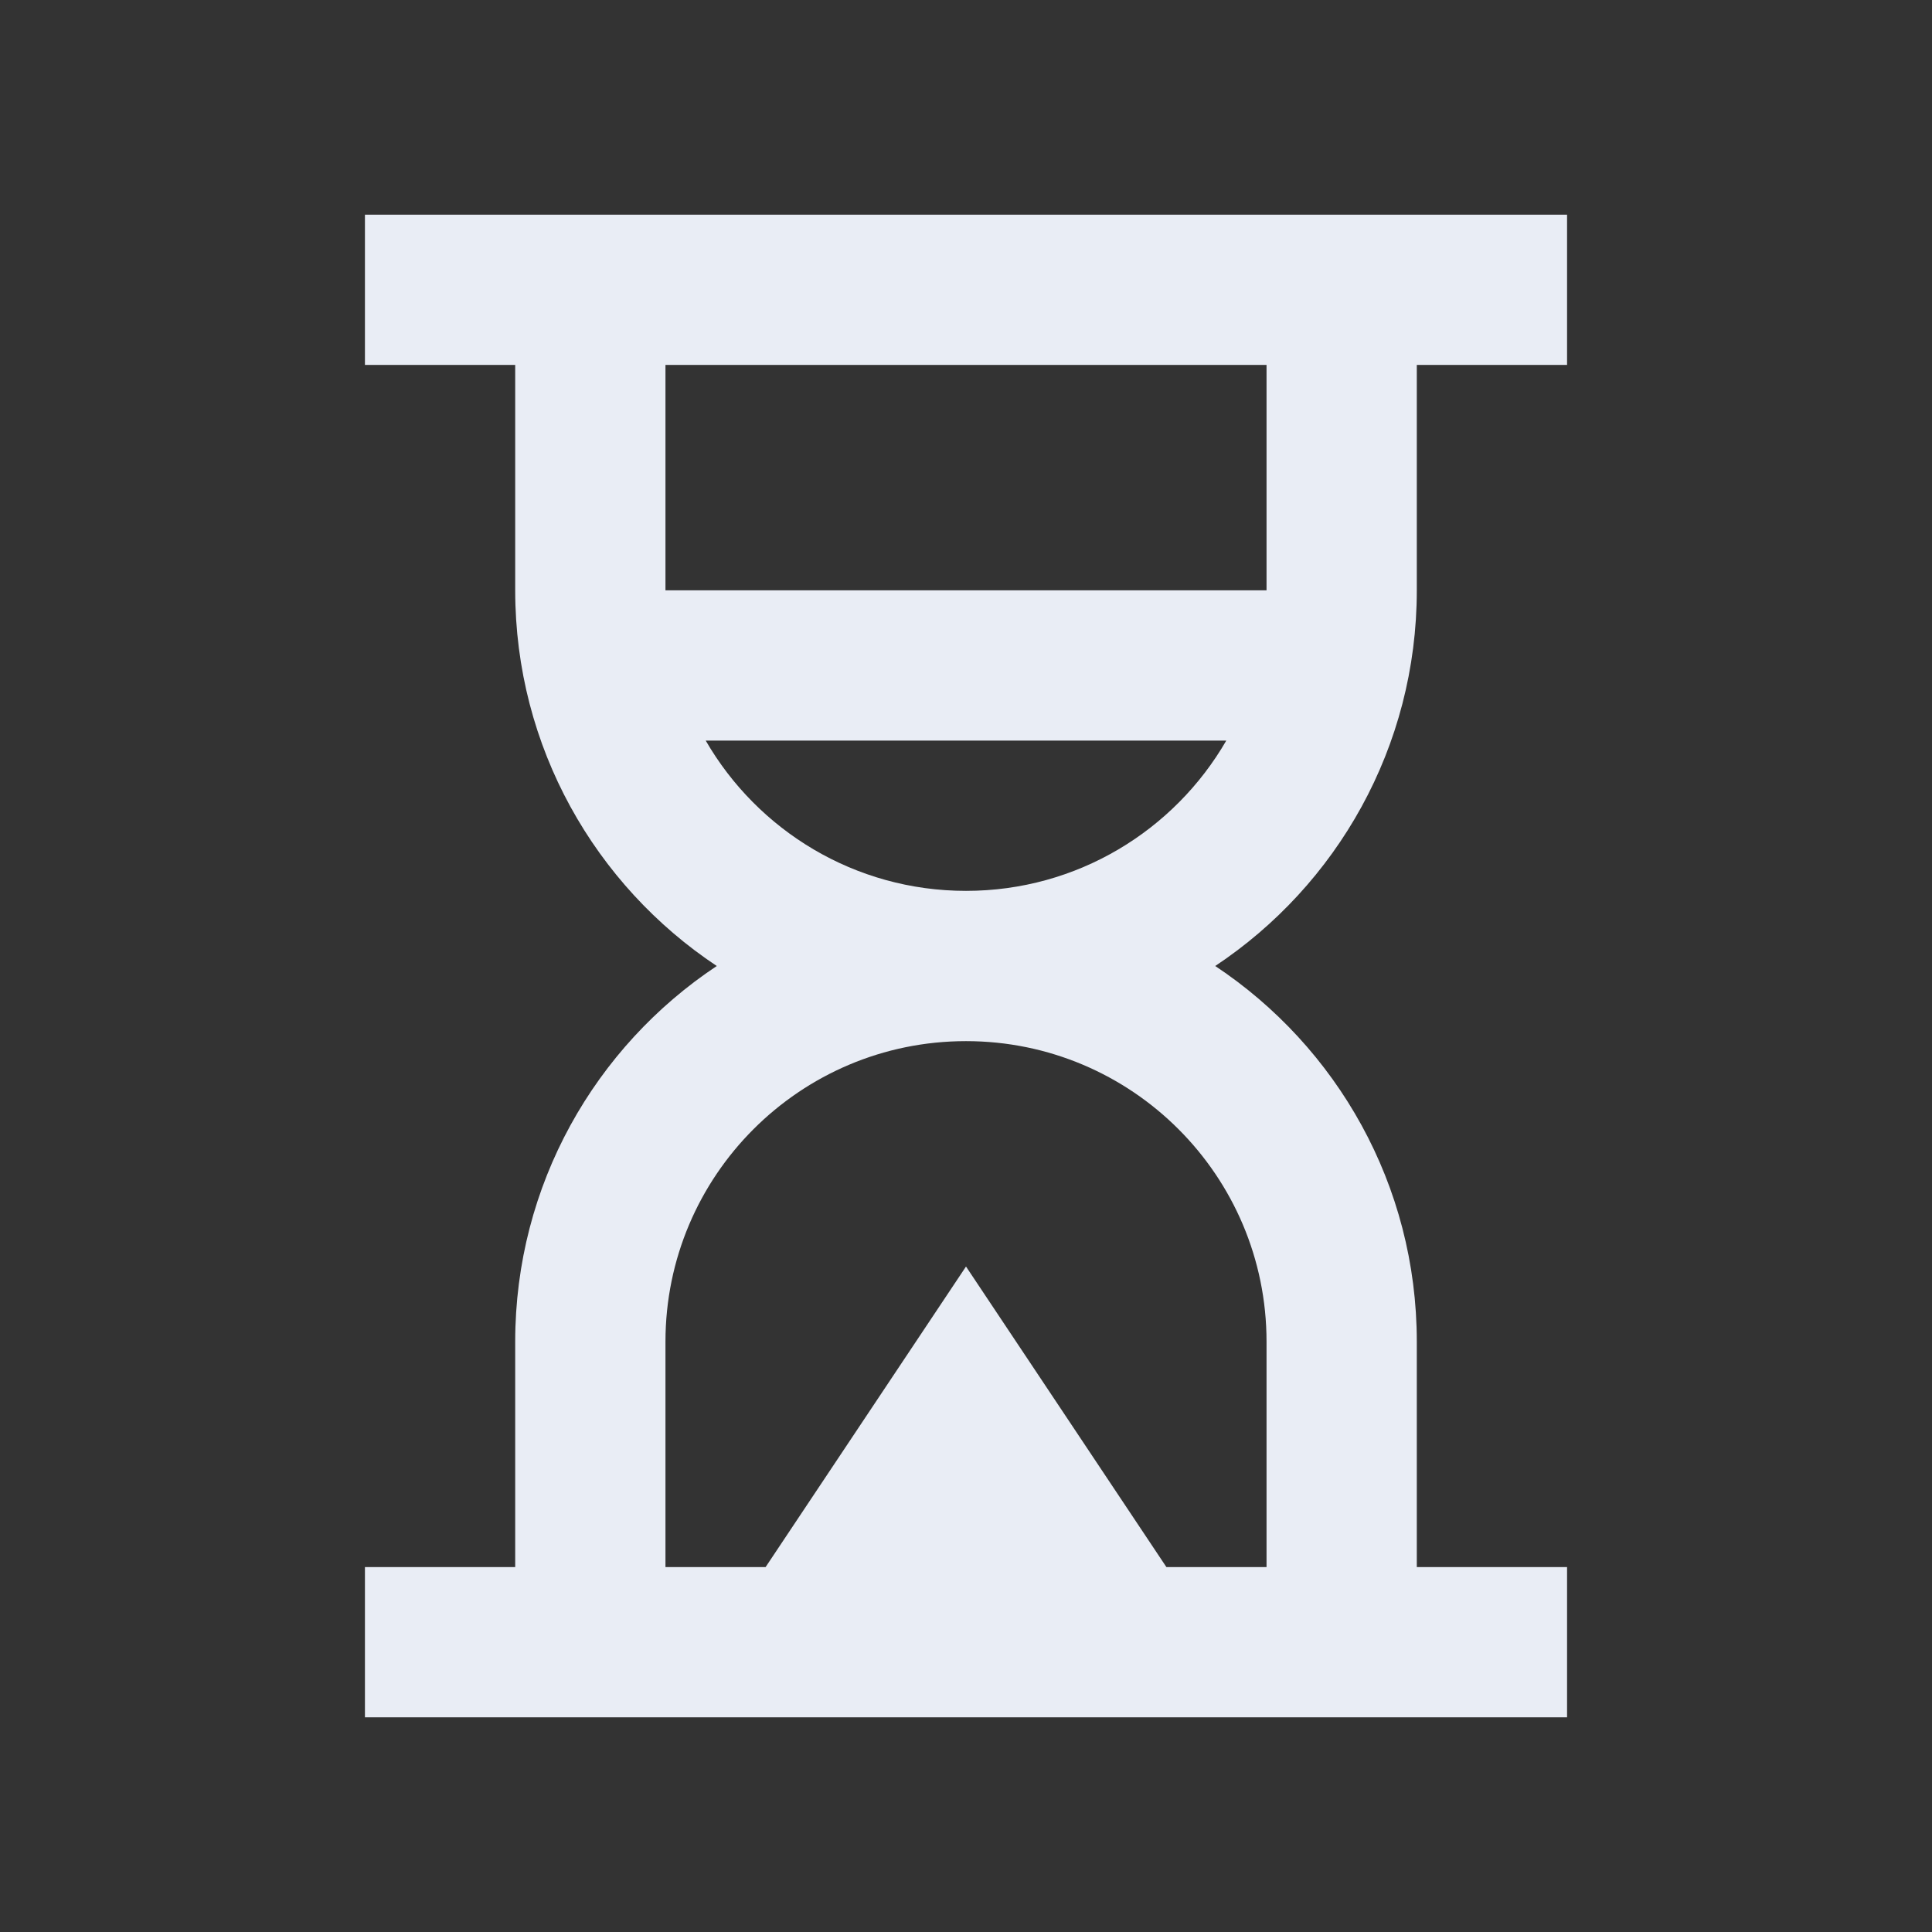 <svg xmlns="http://www.w3.org/2000/svg" width="18" height="18" viewBox="0 0 18 18" fill="none"><rect x="0" y="0" width="18" height="18" fill="#333333" stroke="none"/><path fill-rule="evenodd" clip-rule="evenodd" d="M13.2 3.4H14.6V2H3.4V3.4H4.8V5.5C4.8 6.961 5.546 8.248 6.678 9C5.546 9.752 4.8 11.039 4.8 12.5V14.6H3.4V16H14.6V14.6H13.2V12.5C13.2 11.039 12.454 9.752 11.322 9C12.454 8.248 13.2 6.961 13.2 5.5V3.4ZM7.133 14.6H6.2V12.5C6.2 10.954 7.454 9.7 9 9.7C10.546 9.7 11.8 10.954 11.8 12.5V14.6H10.867L9 11.8L7.133 14.6ZM11.8 3.4H6.2V5.5H11.8V3.4ZM11.425 6.9C10.941 7.737 10.036 8.3 9 8.3C7.964 8.3 7.059 7.737 6.575 6.9H11.425Z" fill="#E9EDF5"></path></svg>